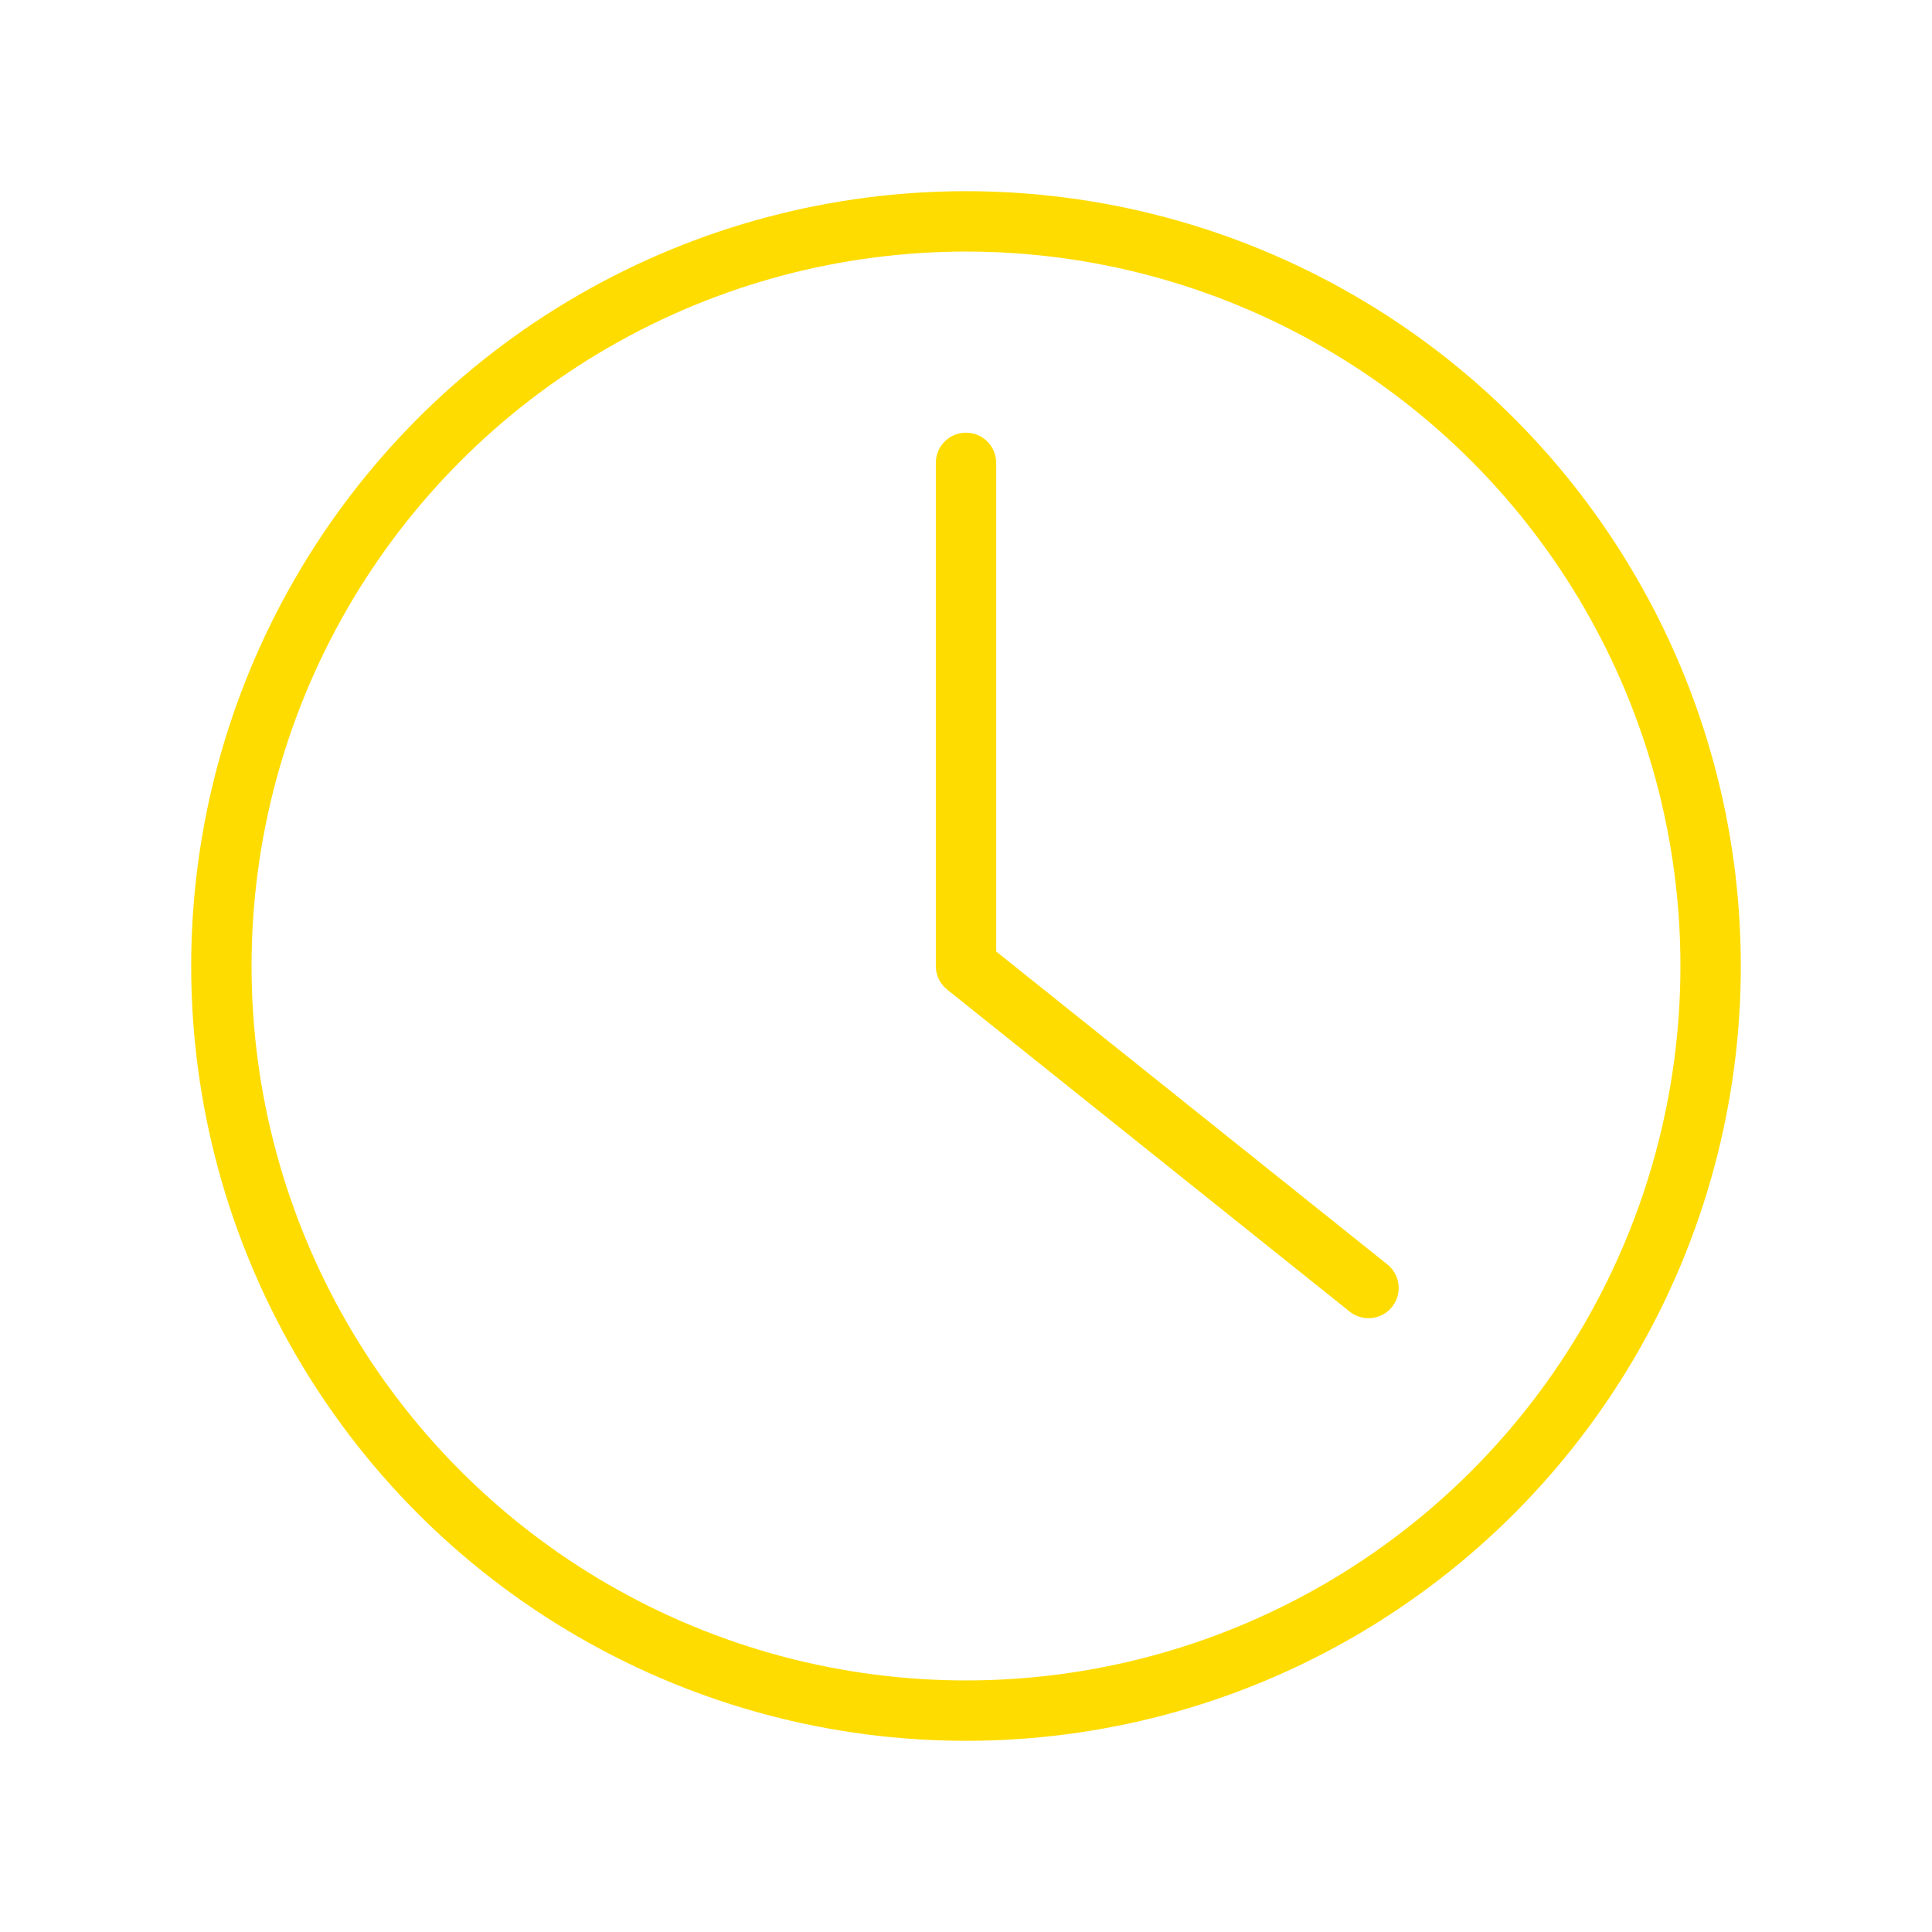 <?xml version="1.0" encoding="UTF-8"?> <!-- Uploaded to: SVG Repo, www.svgrepo.com, Generator: SVG Repo Mixer Tools --> <svg xmlns="http://www.w3.org/2000/svg" width="800px" height="800px" viewBox="0 0 192 192" fill="none"> <g transform="translate(16 16)"> <circle cx="80" cy="80" r="74" style="fill:none;stroke:#ffdc00;stroke-width:6;stroke-linejoin:round;stroke-opacity:1"></circle> <path d="M80 30v50l40 32" style="fill:none;stroke:#ffdc00;stroke-width:6;stroke-linecap:round;stroke-linejoin:round;stroke-opacity:1"></path> </g> </svg> 